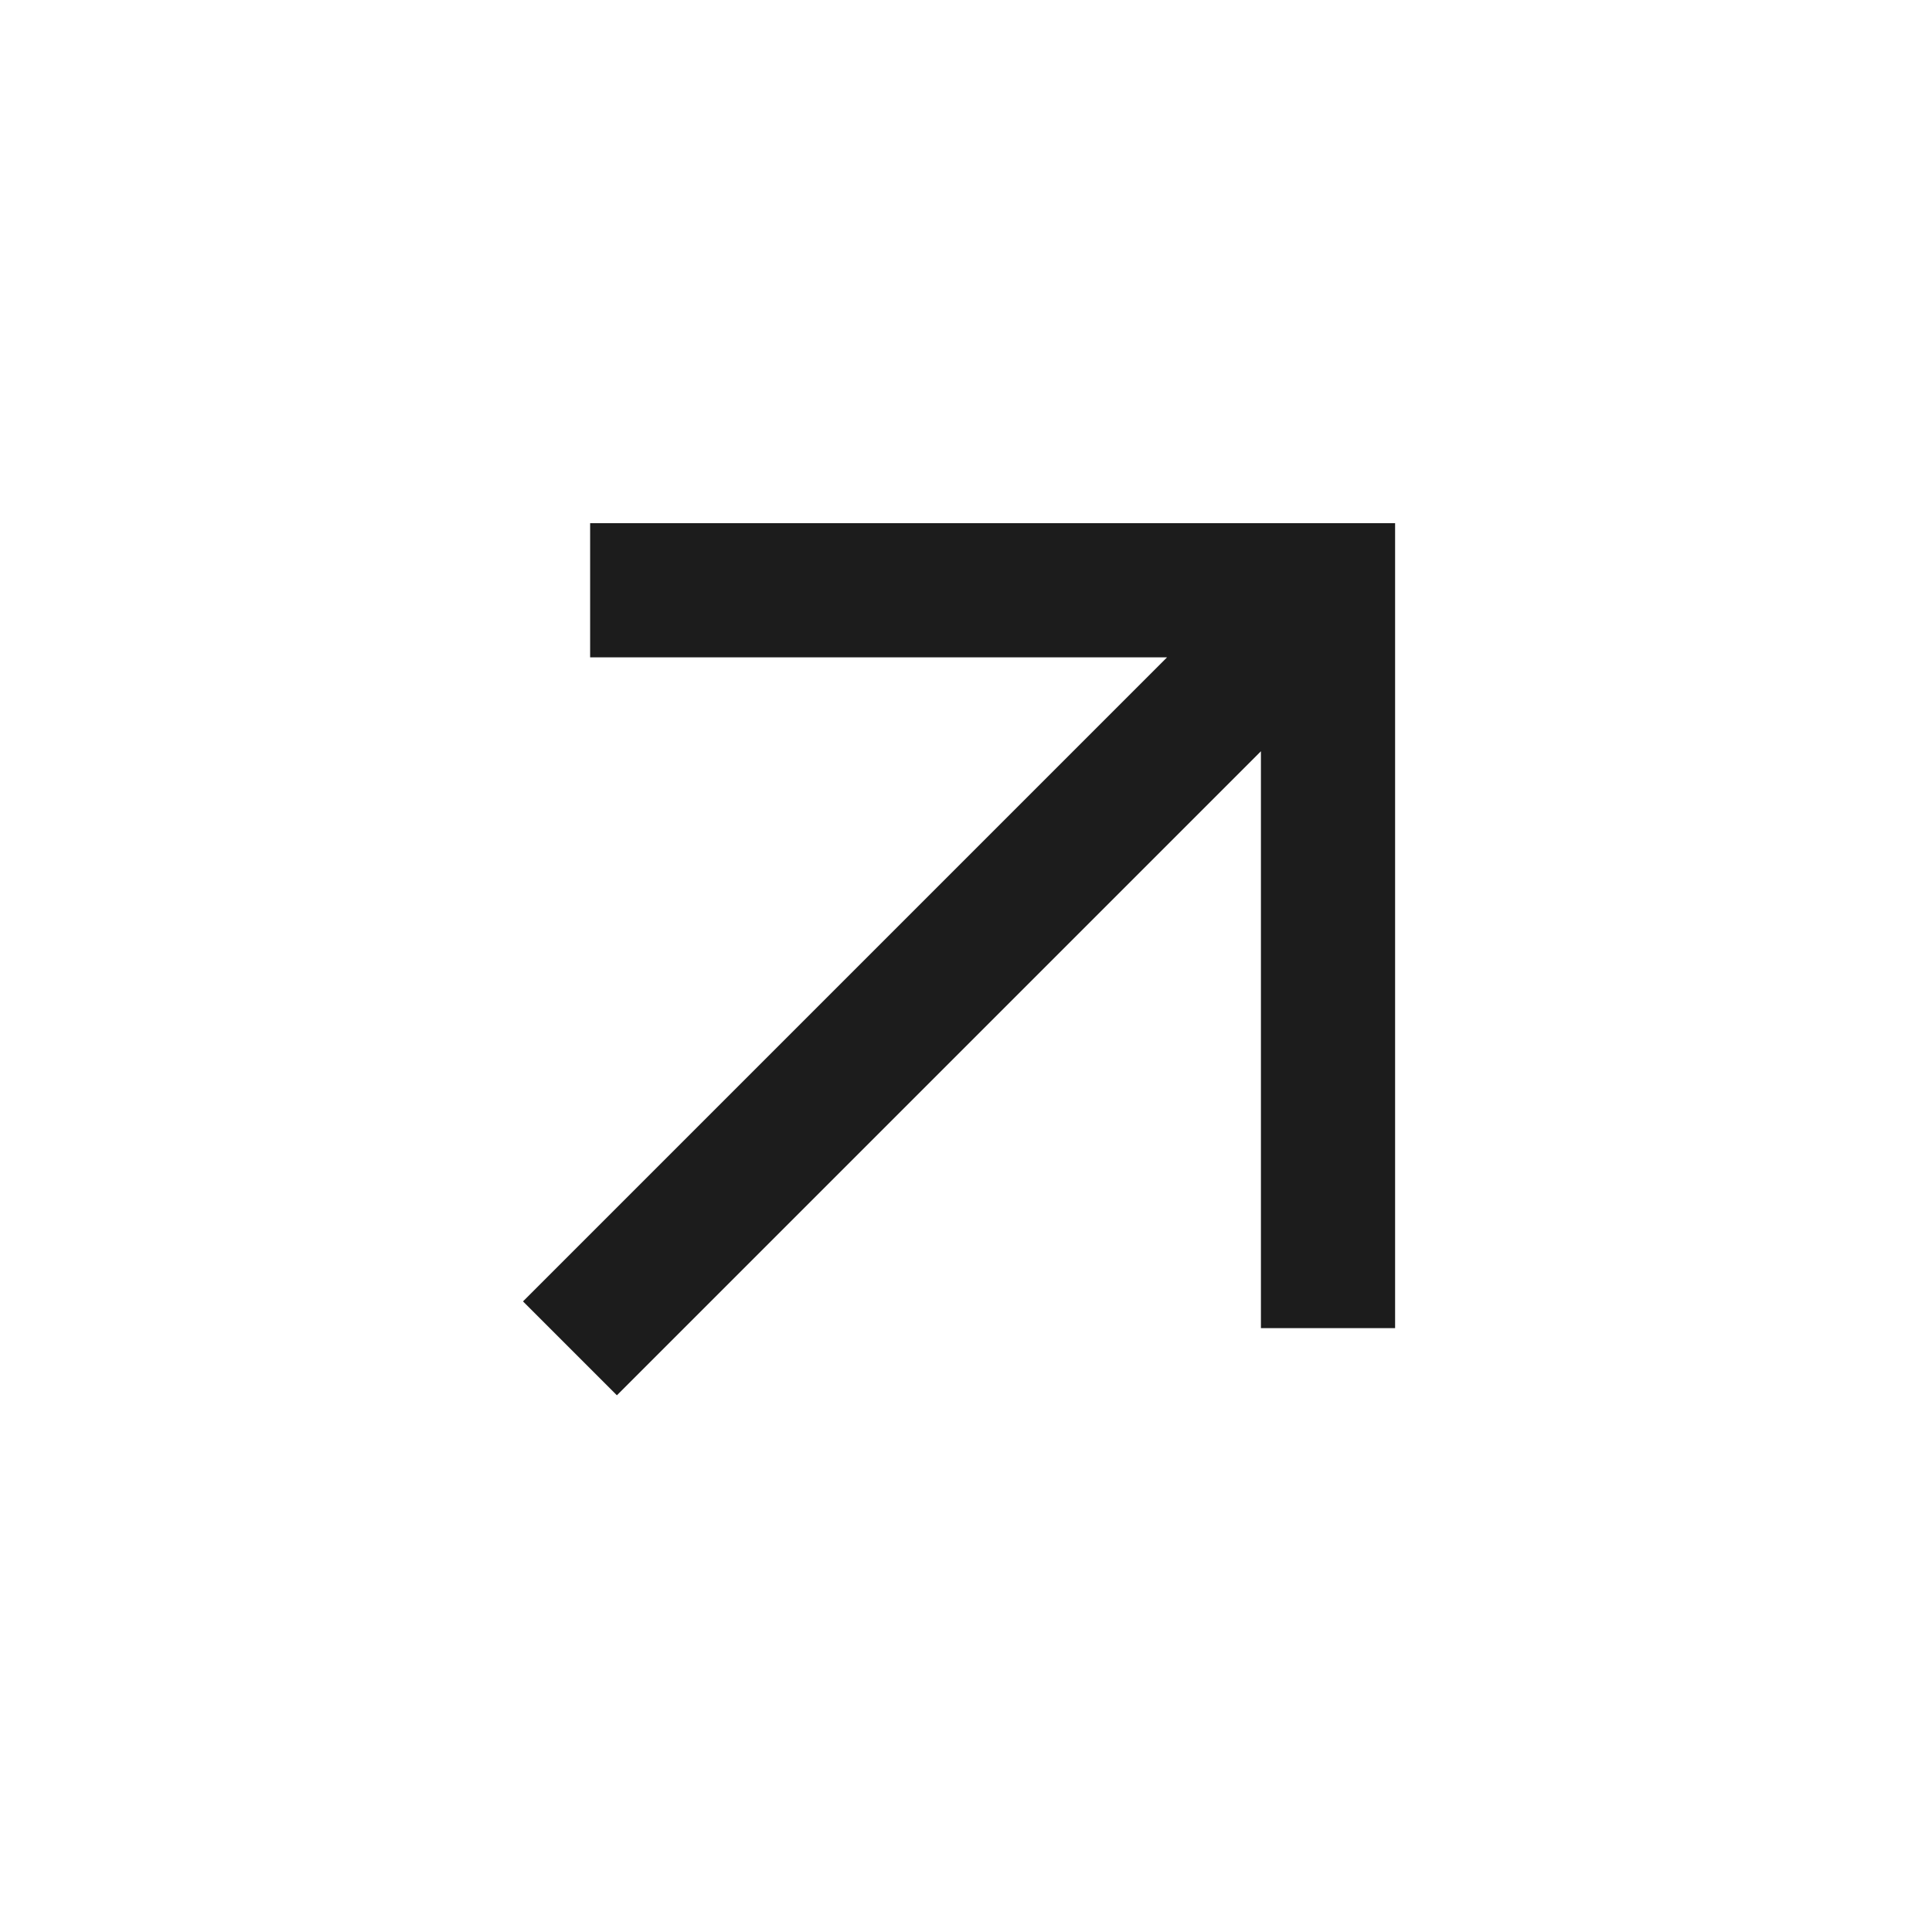 <svg preserveAspectRatio="none" width="100%" height="100%" overflow="visible" style="display: block;" viewBox="0 0 20 20" fill="none" xmlns="http://www.w3.org/2000/svg">
<g id="icon">
<path id="Vector" d="M6.386 14.444L5.414 13.472L12.081 6.805H6.109V5.416H14.442V13.749H13.053V7.777L6.386 14.444Z" fill="#1C1C1C"/>
</g>
</svg>
